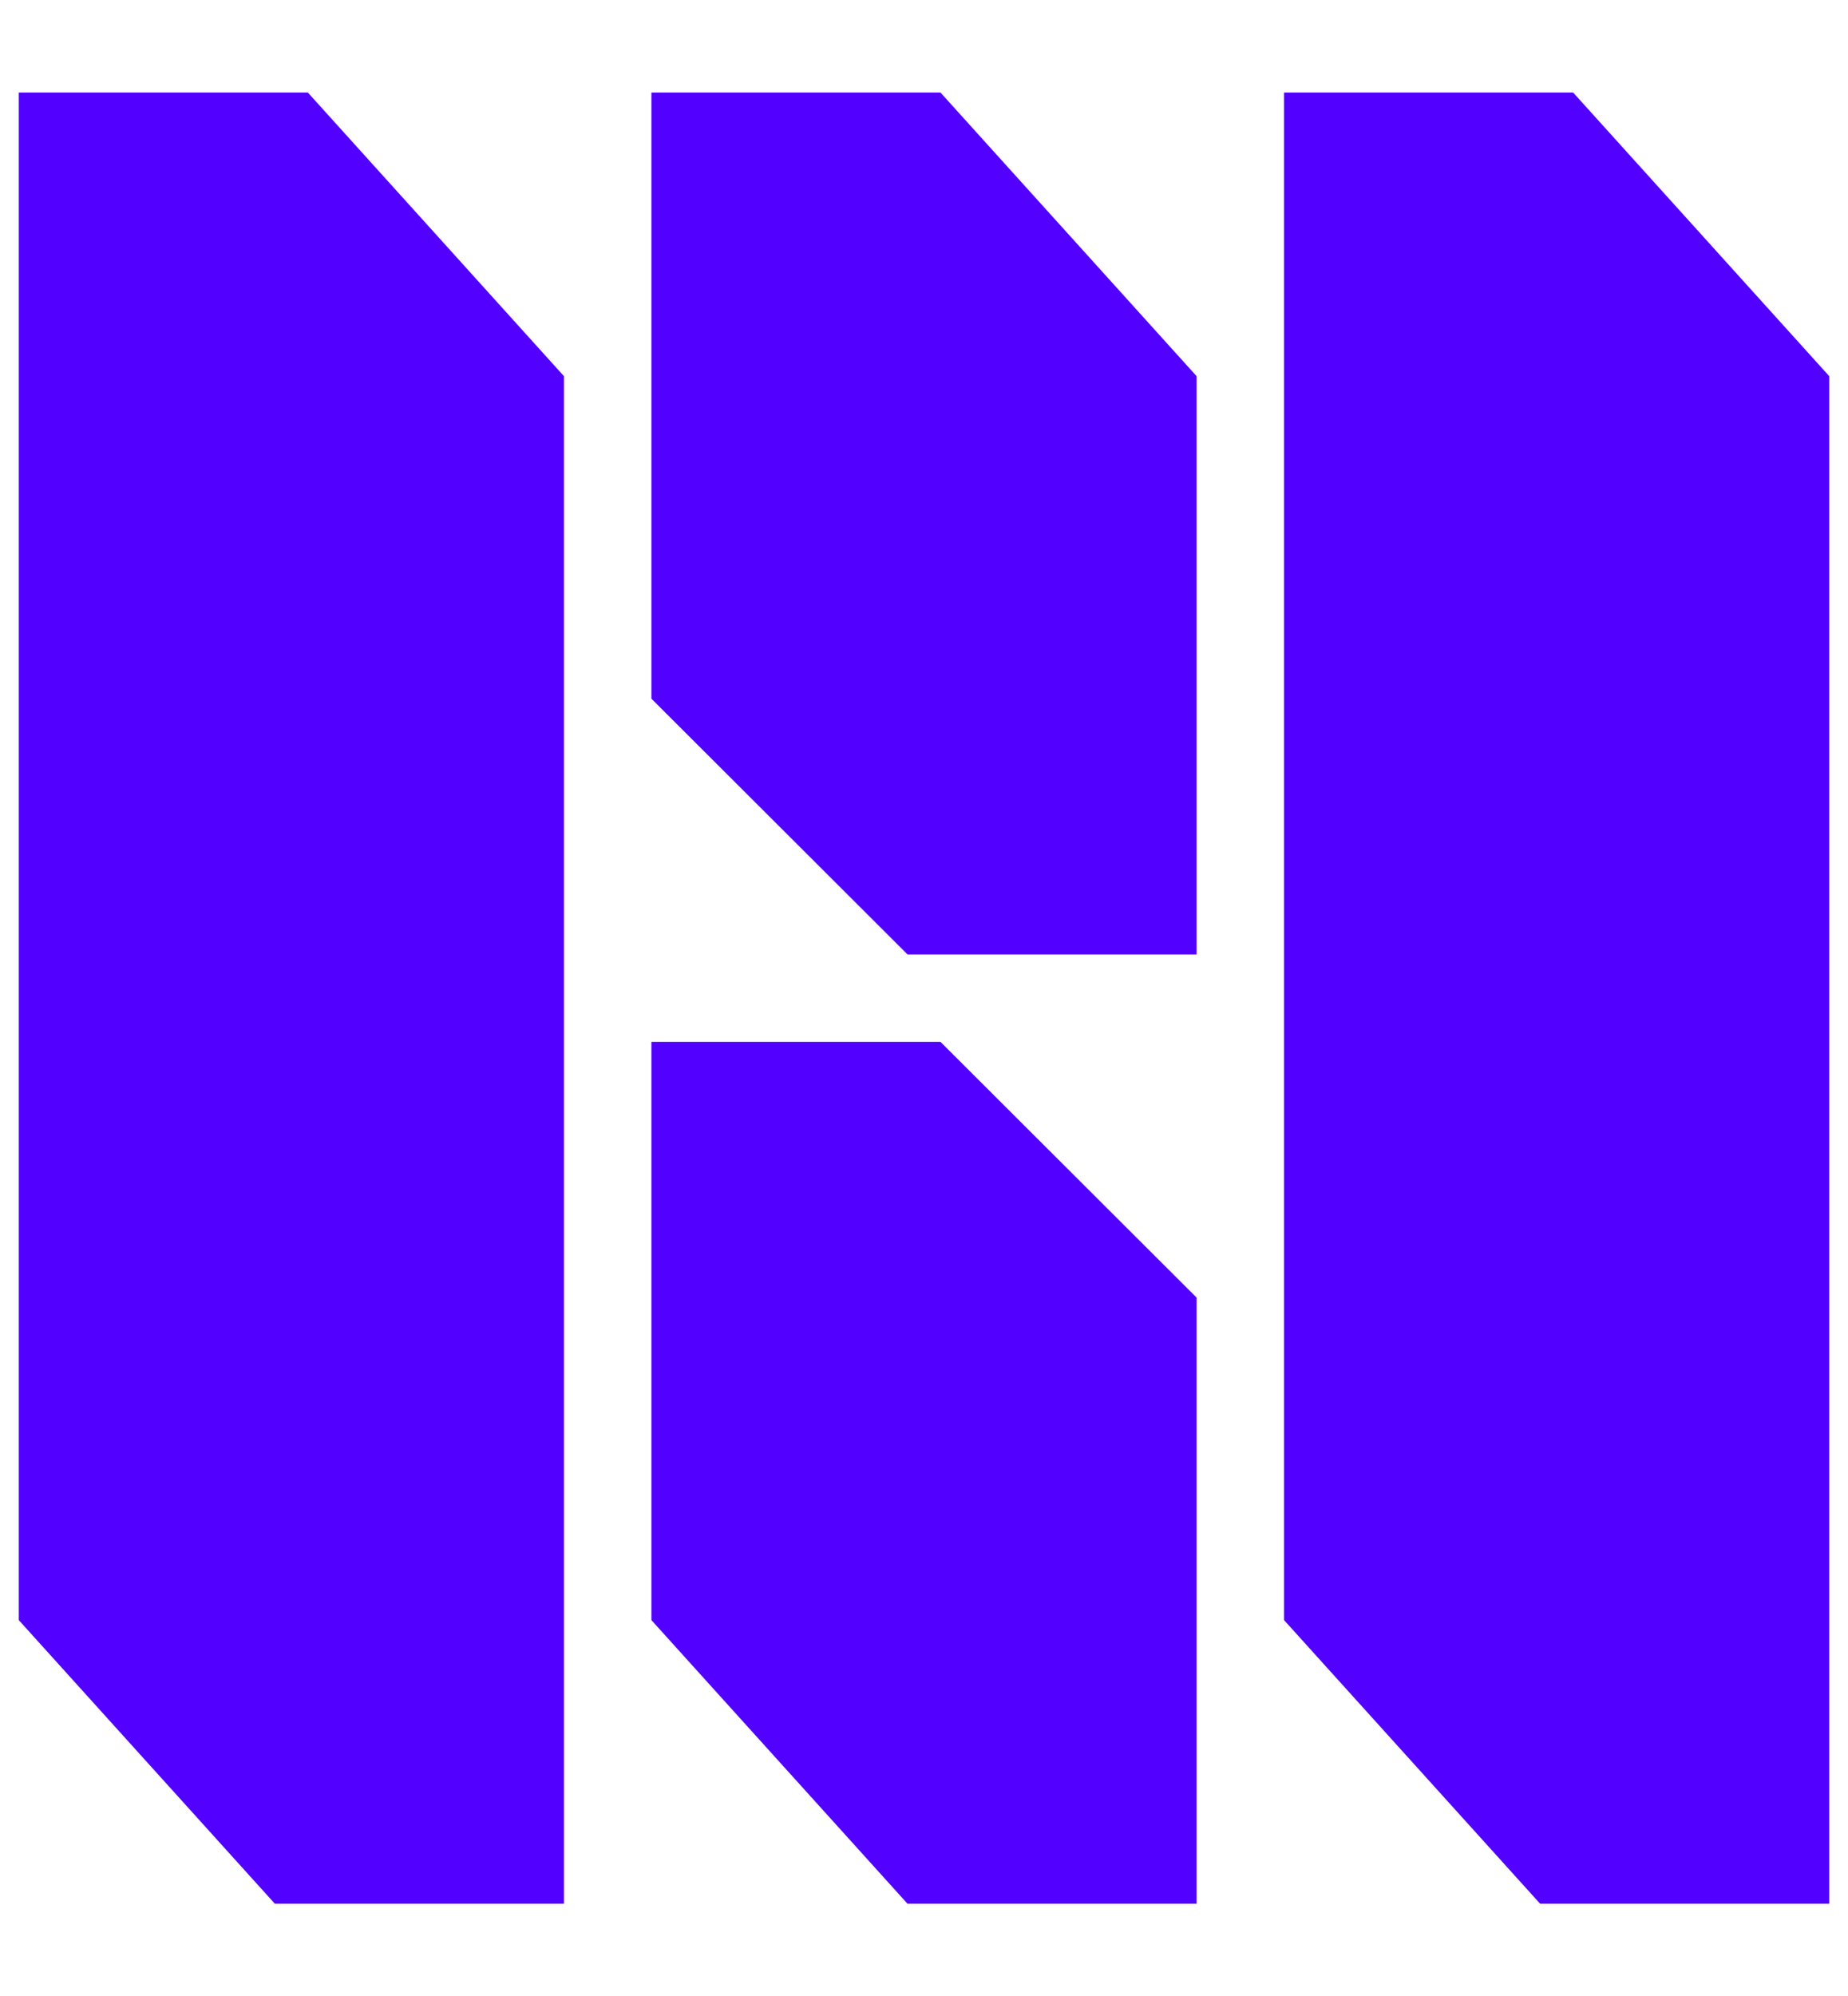 <svg id="_x2014_ÎÓÈ_x5F_1" xmlns="http://www.w3.org/2000/svg" viewBox="0 0 652 704">
  <defs>
    <style>
      .cls-1 {
        fill: #5200ff;
      }
    </style>
  </defs>
  <polygon class="cls-1" points="555.02 32.63 453.04 32.63 453.04 571.35 543.39 671.37 645.37 671.37 645.37 132.65 555.02 32.63"></polygon>
  <g>
    <polygon class="cls-1" points="331.81 367.41 229.83 367.41 229.83 571.35 320.19 671.37 422.17 671.37 422.17 457.6 331.81 367.41"></polygon>
    <polygon class="cls-1" points="331.81 32.63 229.83 32.63 229.83 246.4 320.19 336.59 422.17 336.59 422.17 132.65 331.81 32.63"></polygon>
  </g>
  <polygon class="cls-1" points="108.61 32.63 6.63 32.63 6.63 571.35 96.98 671.37 198.96 671.37 198.96 132.65 108.61 32.63"></polygon>
</svg>